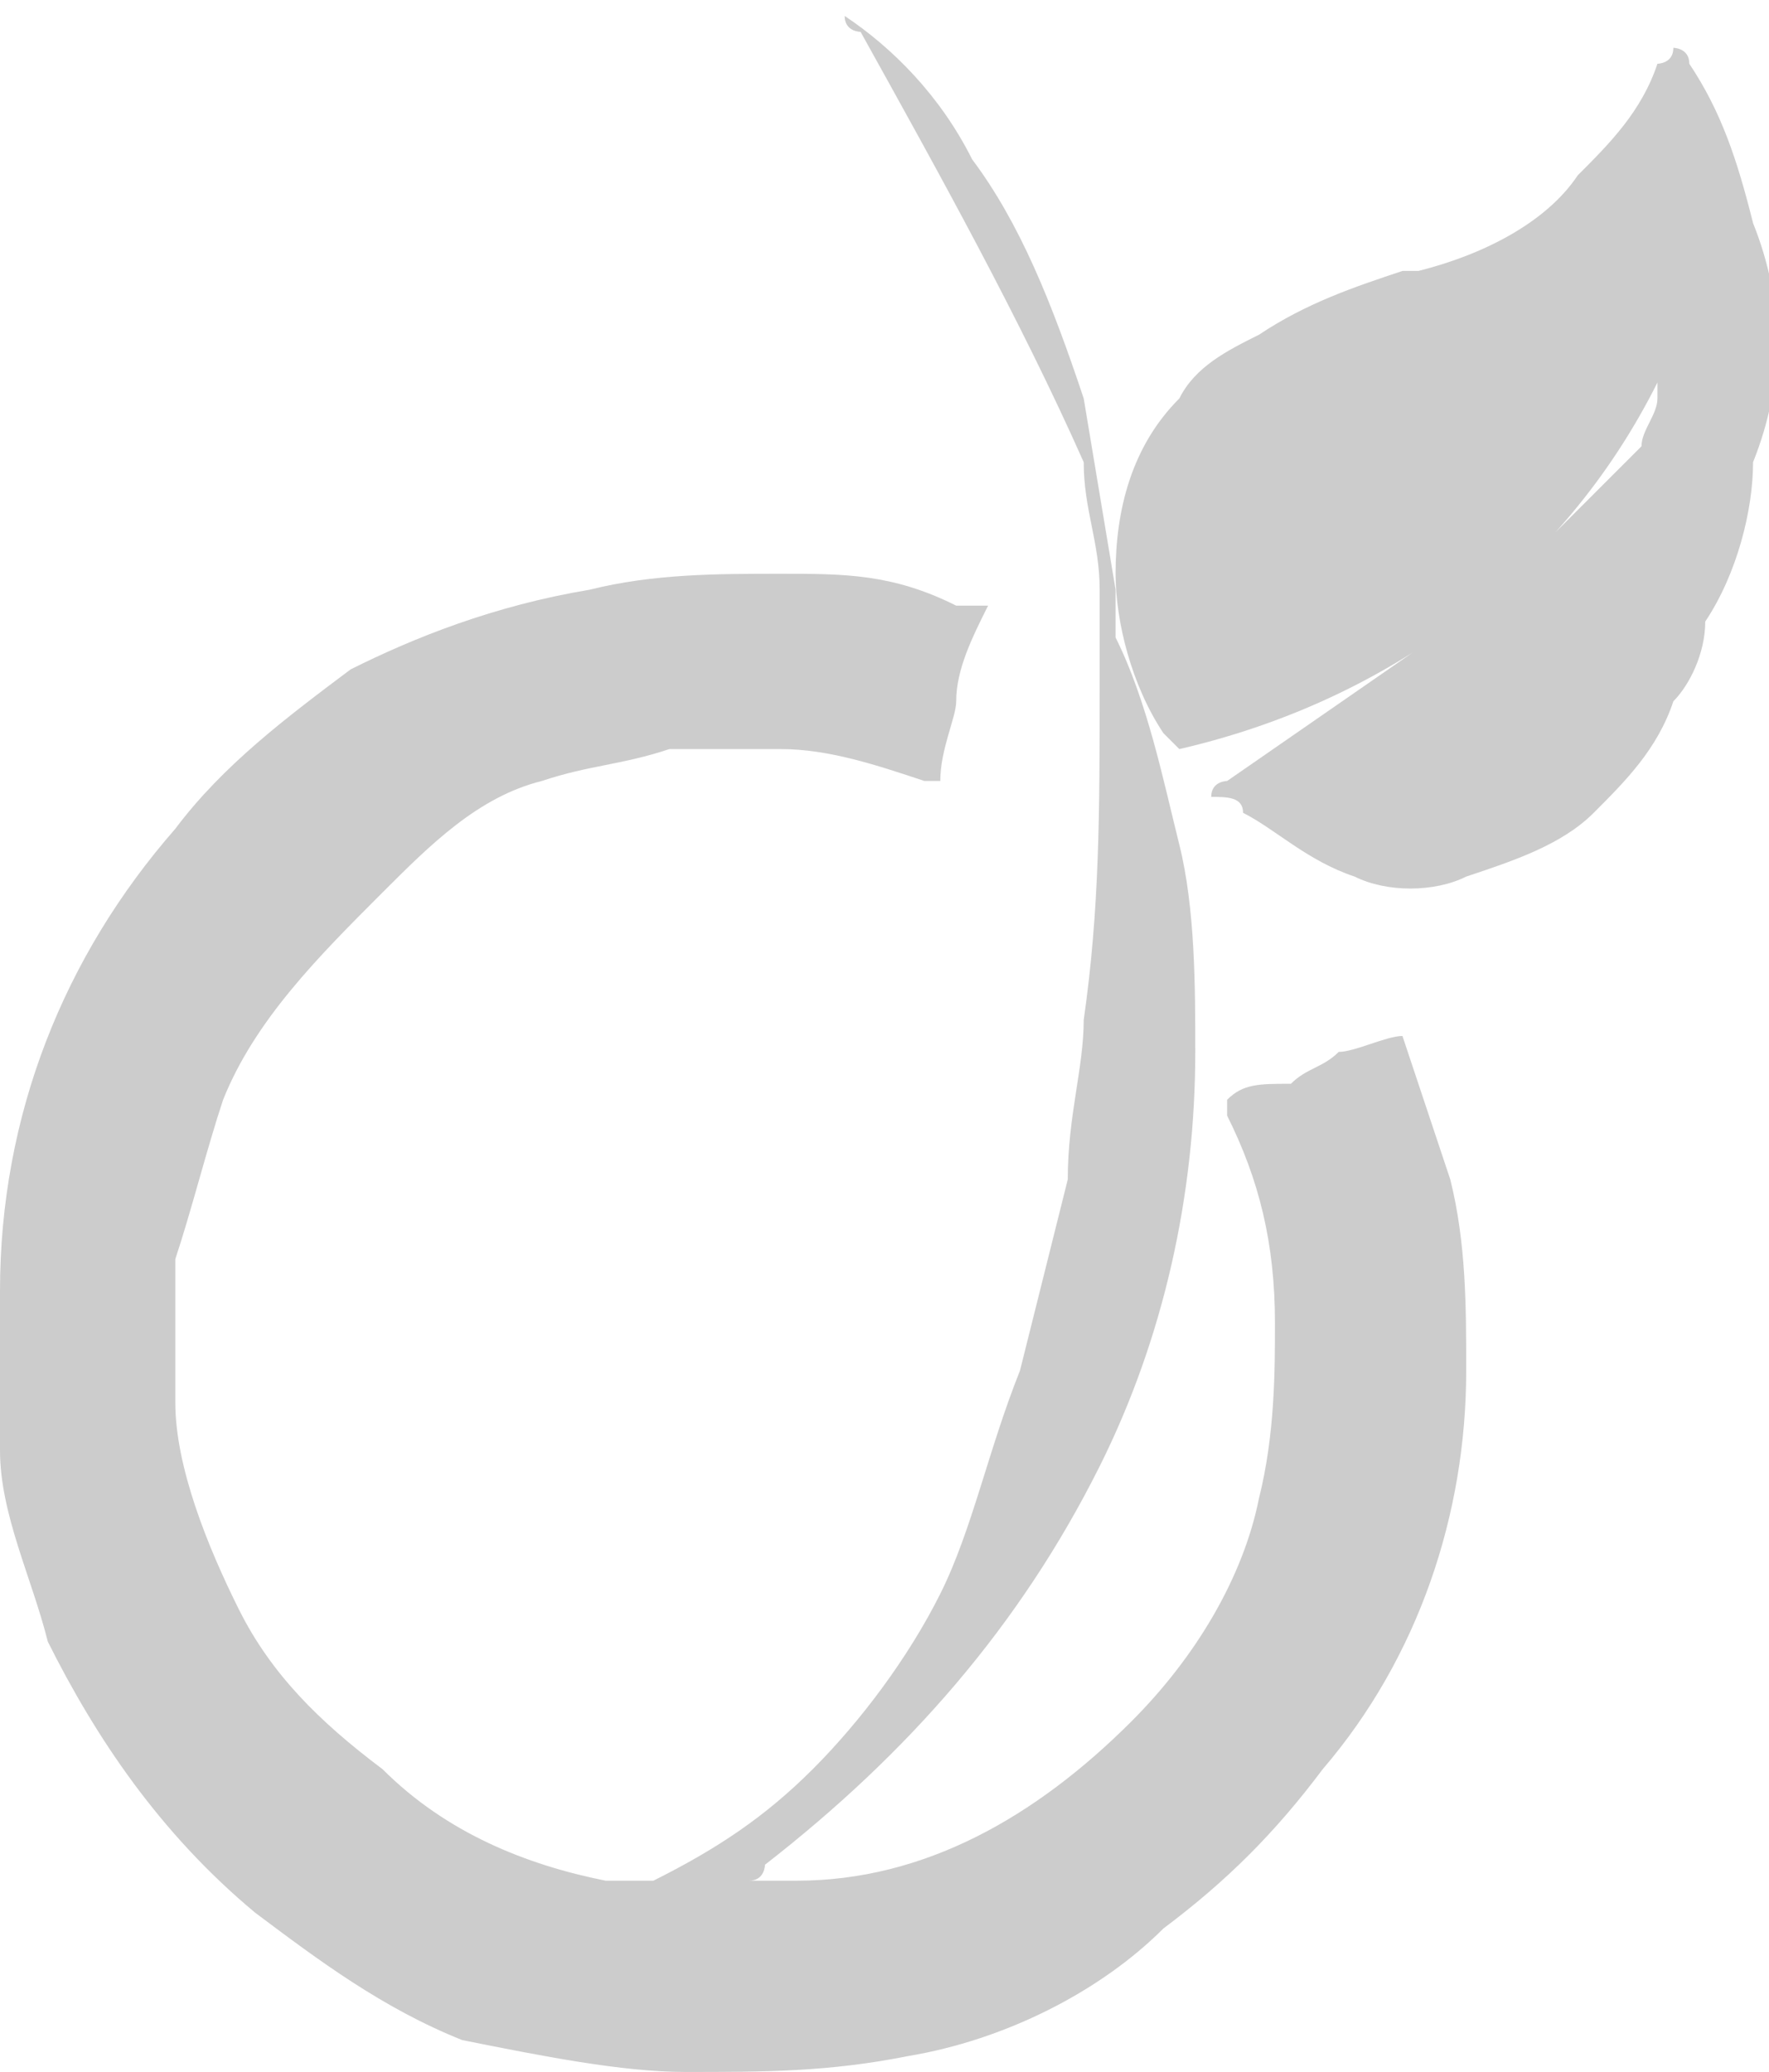 <?xml version="1.0" encoding="utf-8"?>
<!-- Generator: Adobe Illustrator 24.1.2, SVG Export Plug-In . SVG Version: 6.00 Build 0)  -->
<svg version="1.1" id="picto-1" xmlns="http://www.w3.org/2000/svg" xmlns:xlink="http://www.w3.org/1999/xlink" x="0px" y="0px"
	 viewBox="0 0 11.1 13" style="enable-background:new 0 0 11.1 13;" xml:space="preserve">
<style type="text/css">
	.st0{fill:#CCCCCC;}
</style>
<g id="Groupe_2732" transform="translate(0 0)">
	<path id="Tracé_1478" class="st0" d="M8.8,6.5L8.8,6.5c-0.1,0-0.3,0.1-0.4,0.1C8.3,6.7,8.2,6.7,8.1,6.8C7.9,6.8,7.8,6.8,7.7,6.9
		l0,0V7C7.9,7.4,8,7.8,8,8.3C8,8.6,8,9,7.9,9.4c-0.1,0.5-0.4,1-0.8,1.4c-0.6,0.6-1.3,1-2.1,1H4.7c0.1,0,0.1-0.1,0.1-0.1
		c0.9-0.7,1.6-1.5,2.1-2.5c0.4-0.8,0.6-1.7,0.6-2.6c0-0.4,0-0.9-0.1-1.3C7.3,4.9,7.2,4.4,7,4V3.7L6.8,2.5C6.6,1.9,6.4,1.4,6.1,1
		C5.9,0.6,5.6,0.3,5.3,0.1L5.3,0v0.1c0,0.1,0.1,0.1,0.1,0.1c0.5,0.9,1,1.8,1.4,2.7c0,0.3,0.1,0.5,0.1,0.8v0.6c0,0.8,0,1.4-0.1,2.1
		c0,0.3-0.1,0.6-0.1,1C6.6,7.8,6.5,8.2,6.4,8.6c-0.2,0.5-0.3,1-0.5,1.4c-0.2,0.4-0.5,0.8-0.8,1.1c-0.3,0.3-0.6,0.5-1,0.7H3.8
		c-0.5-0.1-1-0.3-1.4-0.7c-0.4-0.3-0.7-0.6-0.9-1C1.3,9.7,1.1,9.2,1.1,8.8V7.9c0.1-0.3,0.2-0.7,0.3-1c0.2-0.5,0.6-0.9,1-1.3
		C2.7,5.3,3,5,3.4,4.9c0.3-0.1,0.5-0.1,0.8-0.2h0.7c0.3,0,0.6,0.1,0.9,0.2h0.1c0-0.2,0.1-0.4,0.1-0.5C6,4.2,6.1,4,6.2,3.8
		C6.1,3.8,6.1,3.8,6,3.8C5.6,3.6,5.3,3.6,4.9,3.6c-0.4,0-0.8,0-1.2,0.1C3.1,3.8,2.6,4,2.2,4.2c-0.4,0.3-0.8,0.6-1.1,1
		C0.4,6,0,7,0,8.1v1c0,0.4,0.2,0.8,0.3,1.2C0.6,10.9,1,11.5,1.6,12c0.4,0.3,0.8,0.6,1.3,0.8c0.5,0.1,1,0.2,1.4,0.2
		c0.5,0,0.9,0,1.4-0.1c0.6-0.1,1.2-0.4,1.6-0.8c0.4-0.3,0.7-0.6,1-1c0.6-0.7,0.9-1.6,0.9-2.5c0-0.4,0-0.8-0.1-1.2
		C9,7.1,8.9,6.8,8.8,6.5z"/>
	<path id="Tracé_1479" class="st0" d="M11,1.4c-0.1-0.4-0.2-0.7-0.4-1c0-0.1-0.1-0.1-0.1-0.1c0,0.1-0.1,0.1-0.1,0.1
		c-0.1,0.3-0.3,0.5-0.5,0.7C9.7,1.4,9.3,1.6,8.9,1.7H8.8C8.5,1.8,8.2,1.9,7.9,2.1C7.7,2.2,7.5,2.3,7.4,2.5C7.1,2.8,7,3.2,7,3.6
		c0,0.3,0.1,0.7,0.3,1l0.1,0.1c1.3-0.3,2.4-1.1,3-2.3v0.1c0,0.1-0.1,0.2-0.1,0.3C10.2,2.9,10,3.1,9.9,3.2C9.6,3.5,9.3,3.8,9,4
		L7.7,4.9c0,0-0.1,0-0.1,0.1c0,0,0,0,0,0C7.7,5,7.8,5,7.8,5.1C8,5.2,8.2,5.4,8.5,5.5C8.7,5.6,9,5.6,9.2,5.5c0.3-0.1,0.6-0.2,0.8-0.4
		c0.2-0.2,0.4-0.4,0.5-0.7c0.1-0.1,0.2-0.3,0.2-0.5C10.9,3.6,11,3.2,11,2.9C11.2,2.4,11.2,1.9,11,1.4z"/>
</g>
</svg>
